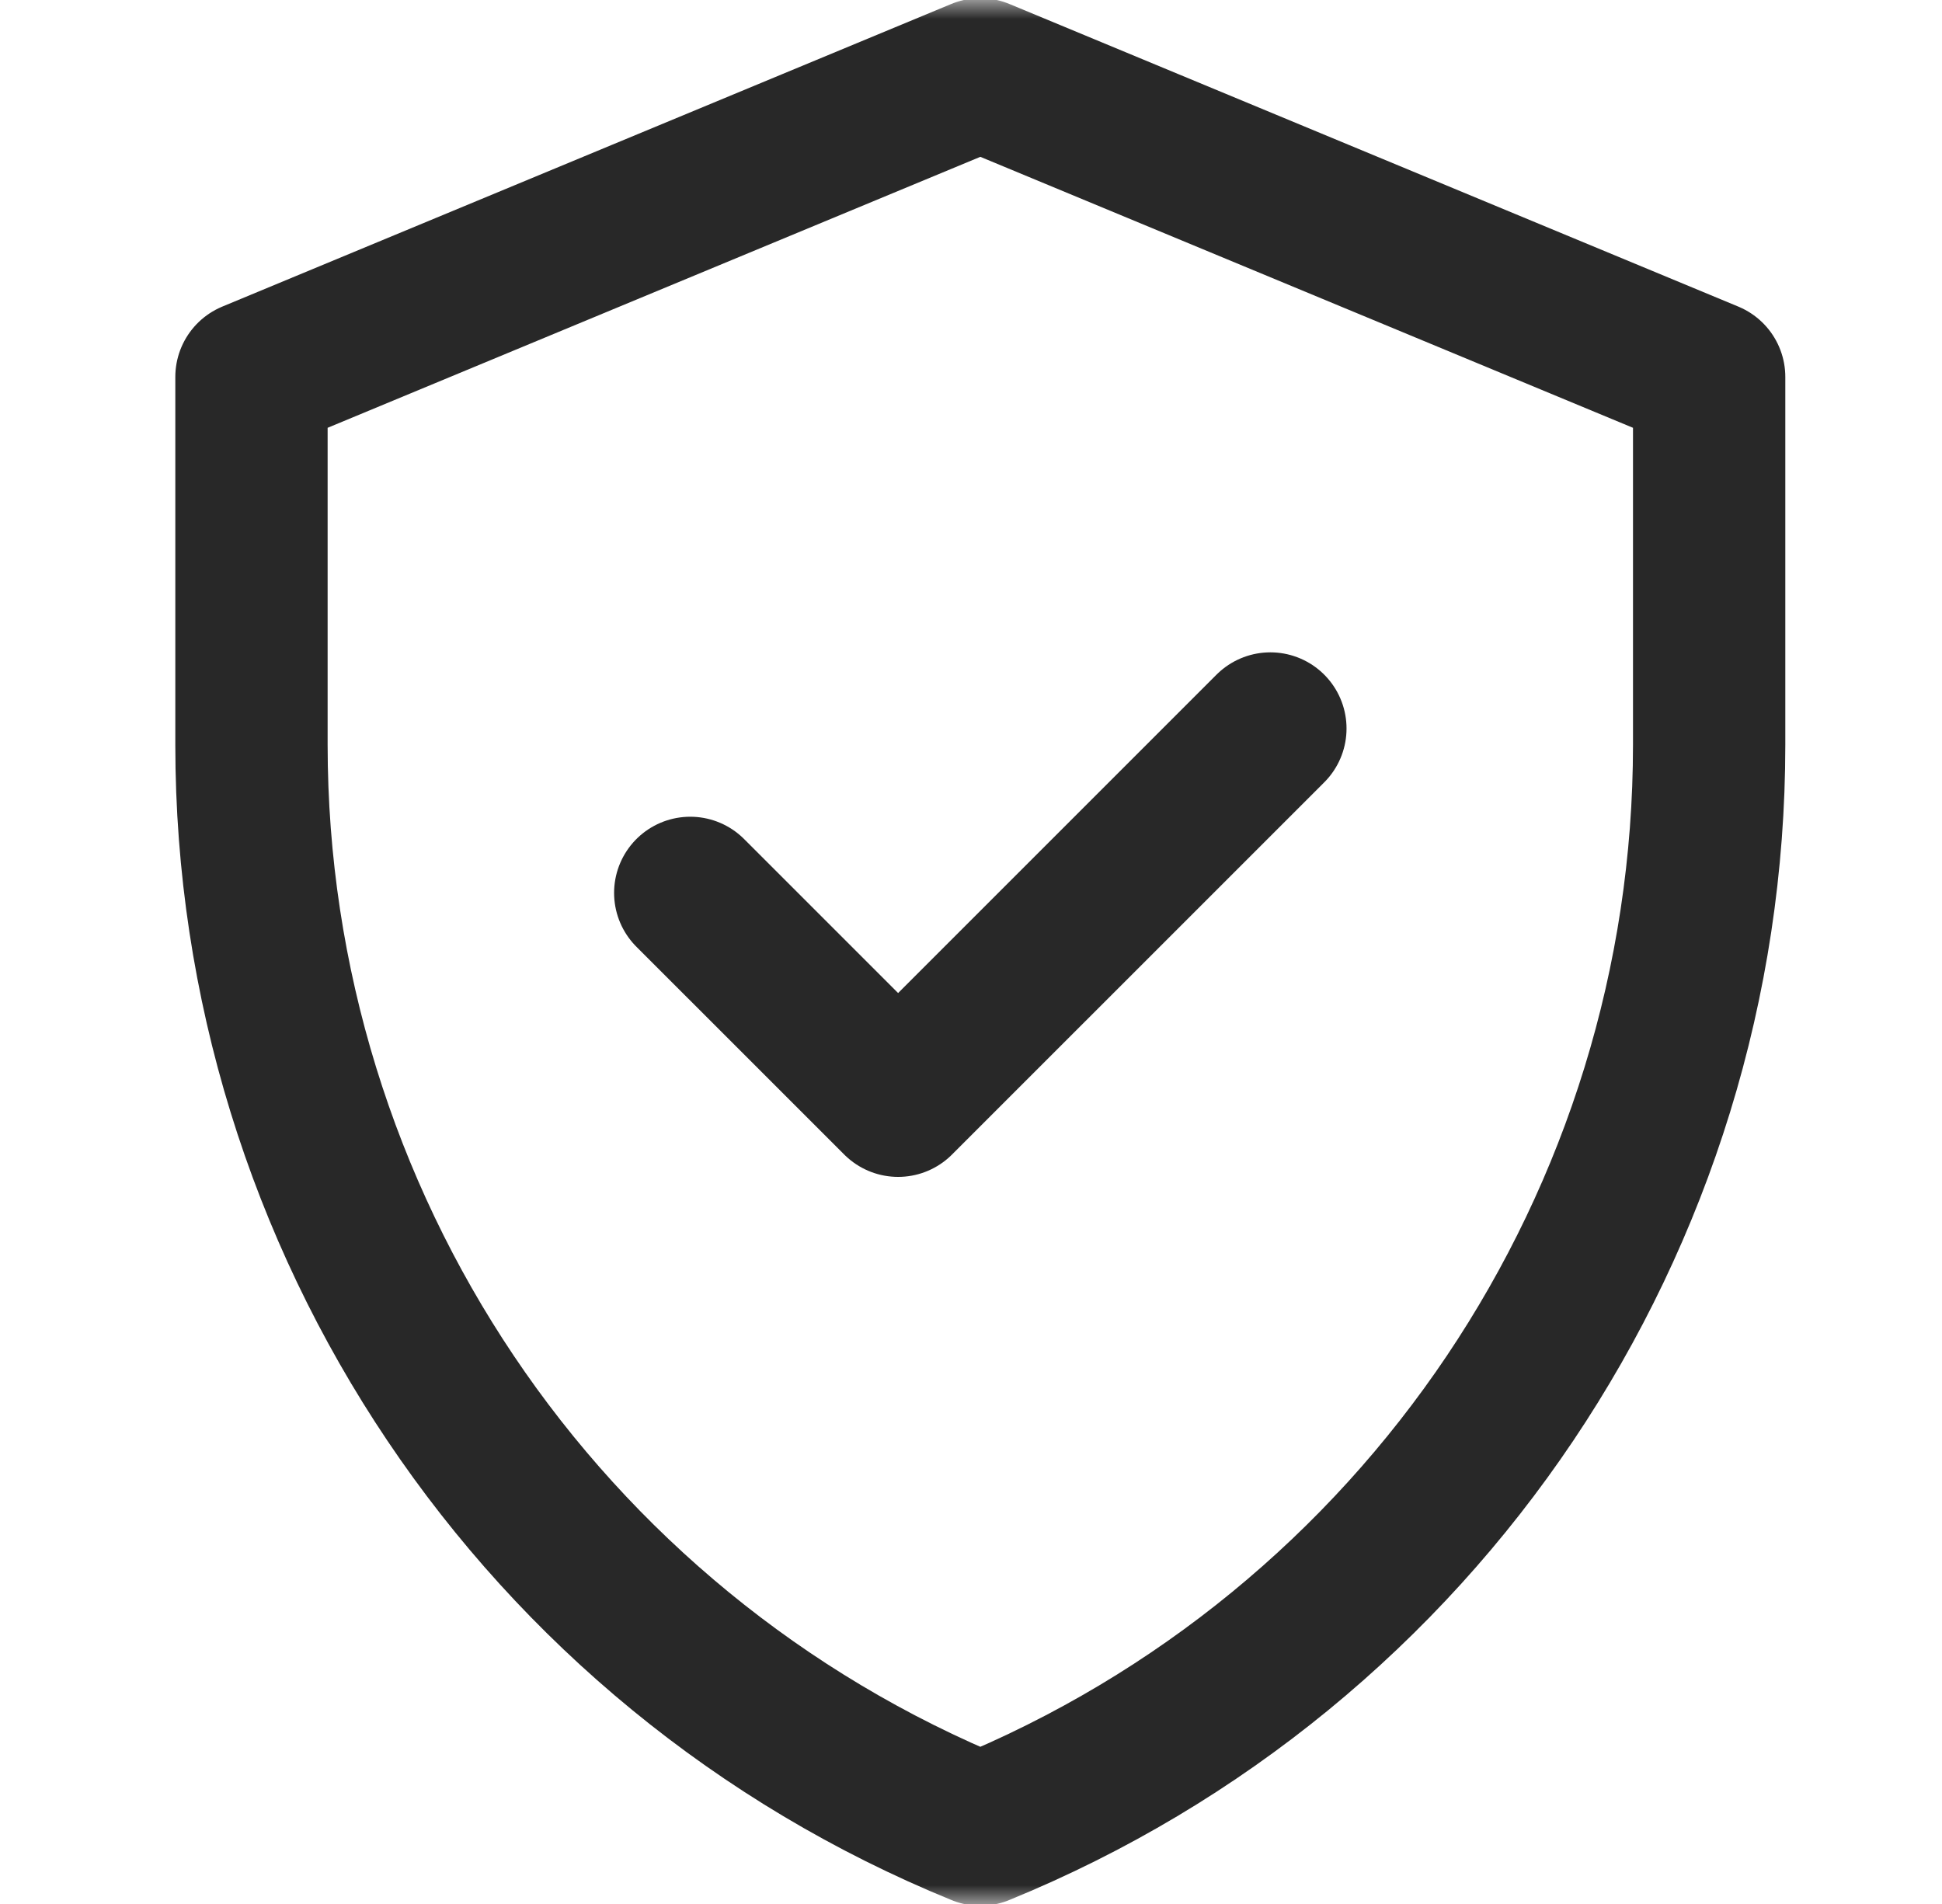 <svg xmlns="http://www.w3.org/2000/svg" width="51" height="50" viewBox="0 0 51 50" fill="none"><mask id="mask0_6063_2272" style="mask-type:luminance" maskUnits="userSpaceOnUse" x="0" y="0" width="51" height="50"><path d="M48.745 2V48H2.745V2H48.745Z" fill="white" stroke="white" stroke-width="4"></path></mask><g mask="url(#mask0_6063_2272)"><path d="M25.745 1.953L6.604 9.899V19.56C6.604 32.062 14.17 43.321 25.745 48.046C37.32 43.321 44.885 32.062 44.885 19.56V9.899L25.745 1.953Z" stroke="#282828" stroke-width="4" stroke-linecap="round" stroke-linejoin="round"></path><path d="M18.127 23.448L23.586 28.906L33.362 19.131" stroke="#282828" stroke-width="4" stroke-linecap="round" stroke-linejoin="round"></path></g></svg>